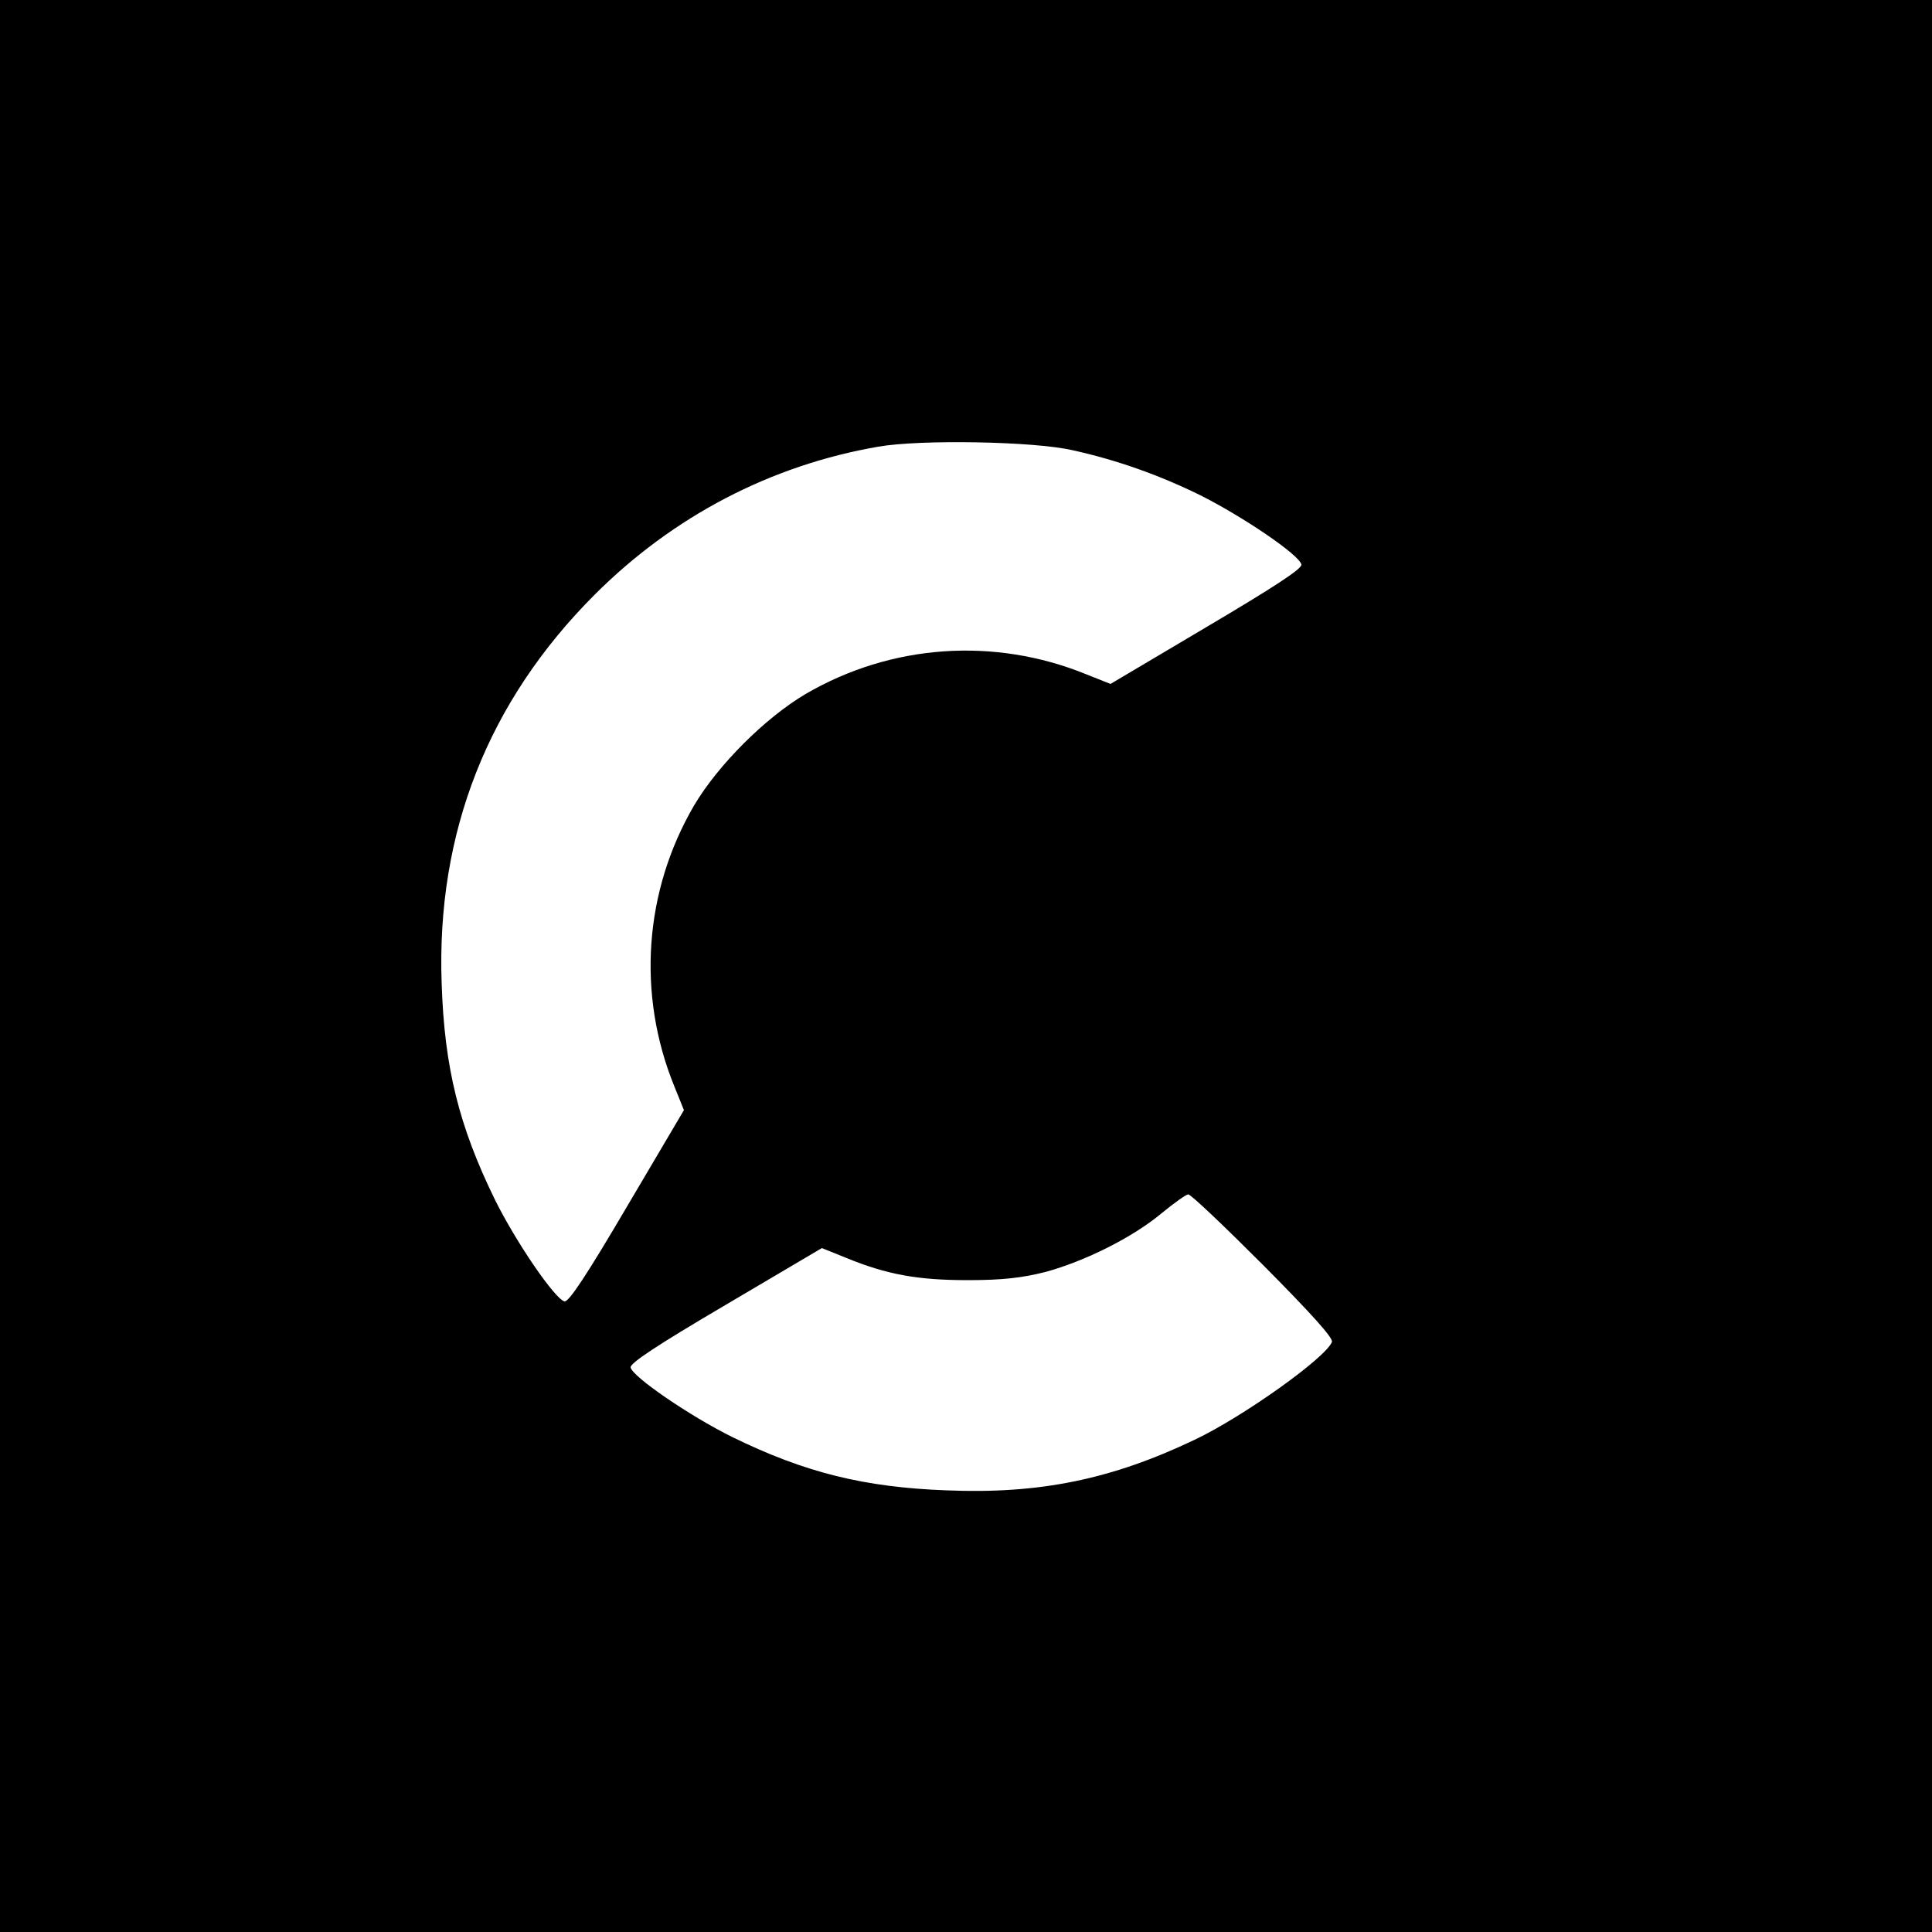 <?xml version="1.0" standalone="no"?>
<!DOCTYPE svg PUBLIC "-//W3C//DTD SVG 20010904//EN"
 "http://www.w3.org/TR/2001/REC-SVG-20010904/DTD/svg10.dtd">
<svg version="1.0" xmlns="http://www.w3.org/2000/svg"
 width="500pt" height="500pt" viewBox="0 0 500 500"
 preserveAspectRatio="xMidYMid meet">
<g transform="translate(0,500) scale(0.1,-0.1)"
fill="#000000" stroke="none">
<path d="M0 2500 l0 -2500 2500 0 2500 0 0 2500 0 2500 -2500 0 -2500 0 0
-2500z m2775 1335 c114 -25 224 -64 330 -116 110 -55 258 -155 263 -180 2 -11
-72 -59 -246 -162 l-248 -147 -63 25 c-238 97 -505 78 -726 -51 -105 -62 -227
-184 -289 -289 -129 -221 -148 -488 -51 -726 l25 -62 -147 -249 c-104 -177
-151 -248 -162 -246 -24 5 -125 152 -180 263 -93 190 -131 342 -138 560 -14
390 120 730 396 1006 203 203 456 335 734 383 107 19 402 14 502 -9z m494
-2109 c124 -125 182 -189 178 -199 -16 -41 -229 -193 -355 -253 -216 -103
-402 -141 -643 -131 -213 8 -366 46 -554 138 -111 55 -258 156 -263 180 -2 11
69 58 246 162 l249 147 62 -25 c107 -44 187 -58 316 -58 90 0 140 6 200 21
103 28 227 90 301 152 33 27 64 49 69 49 6 1 93 -82 194 -183z"/>
</g>
</svg>
